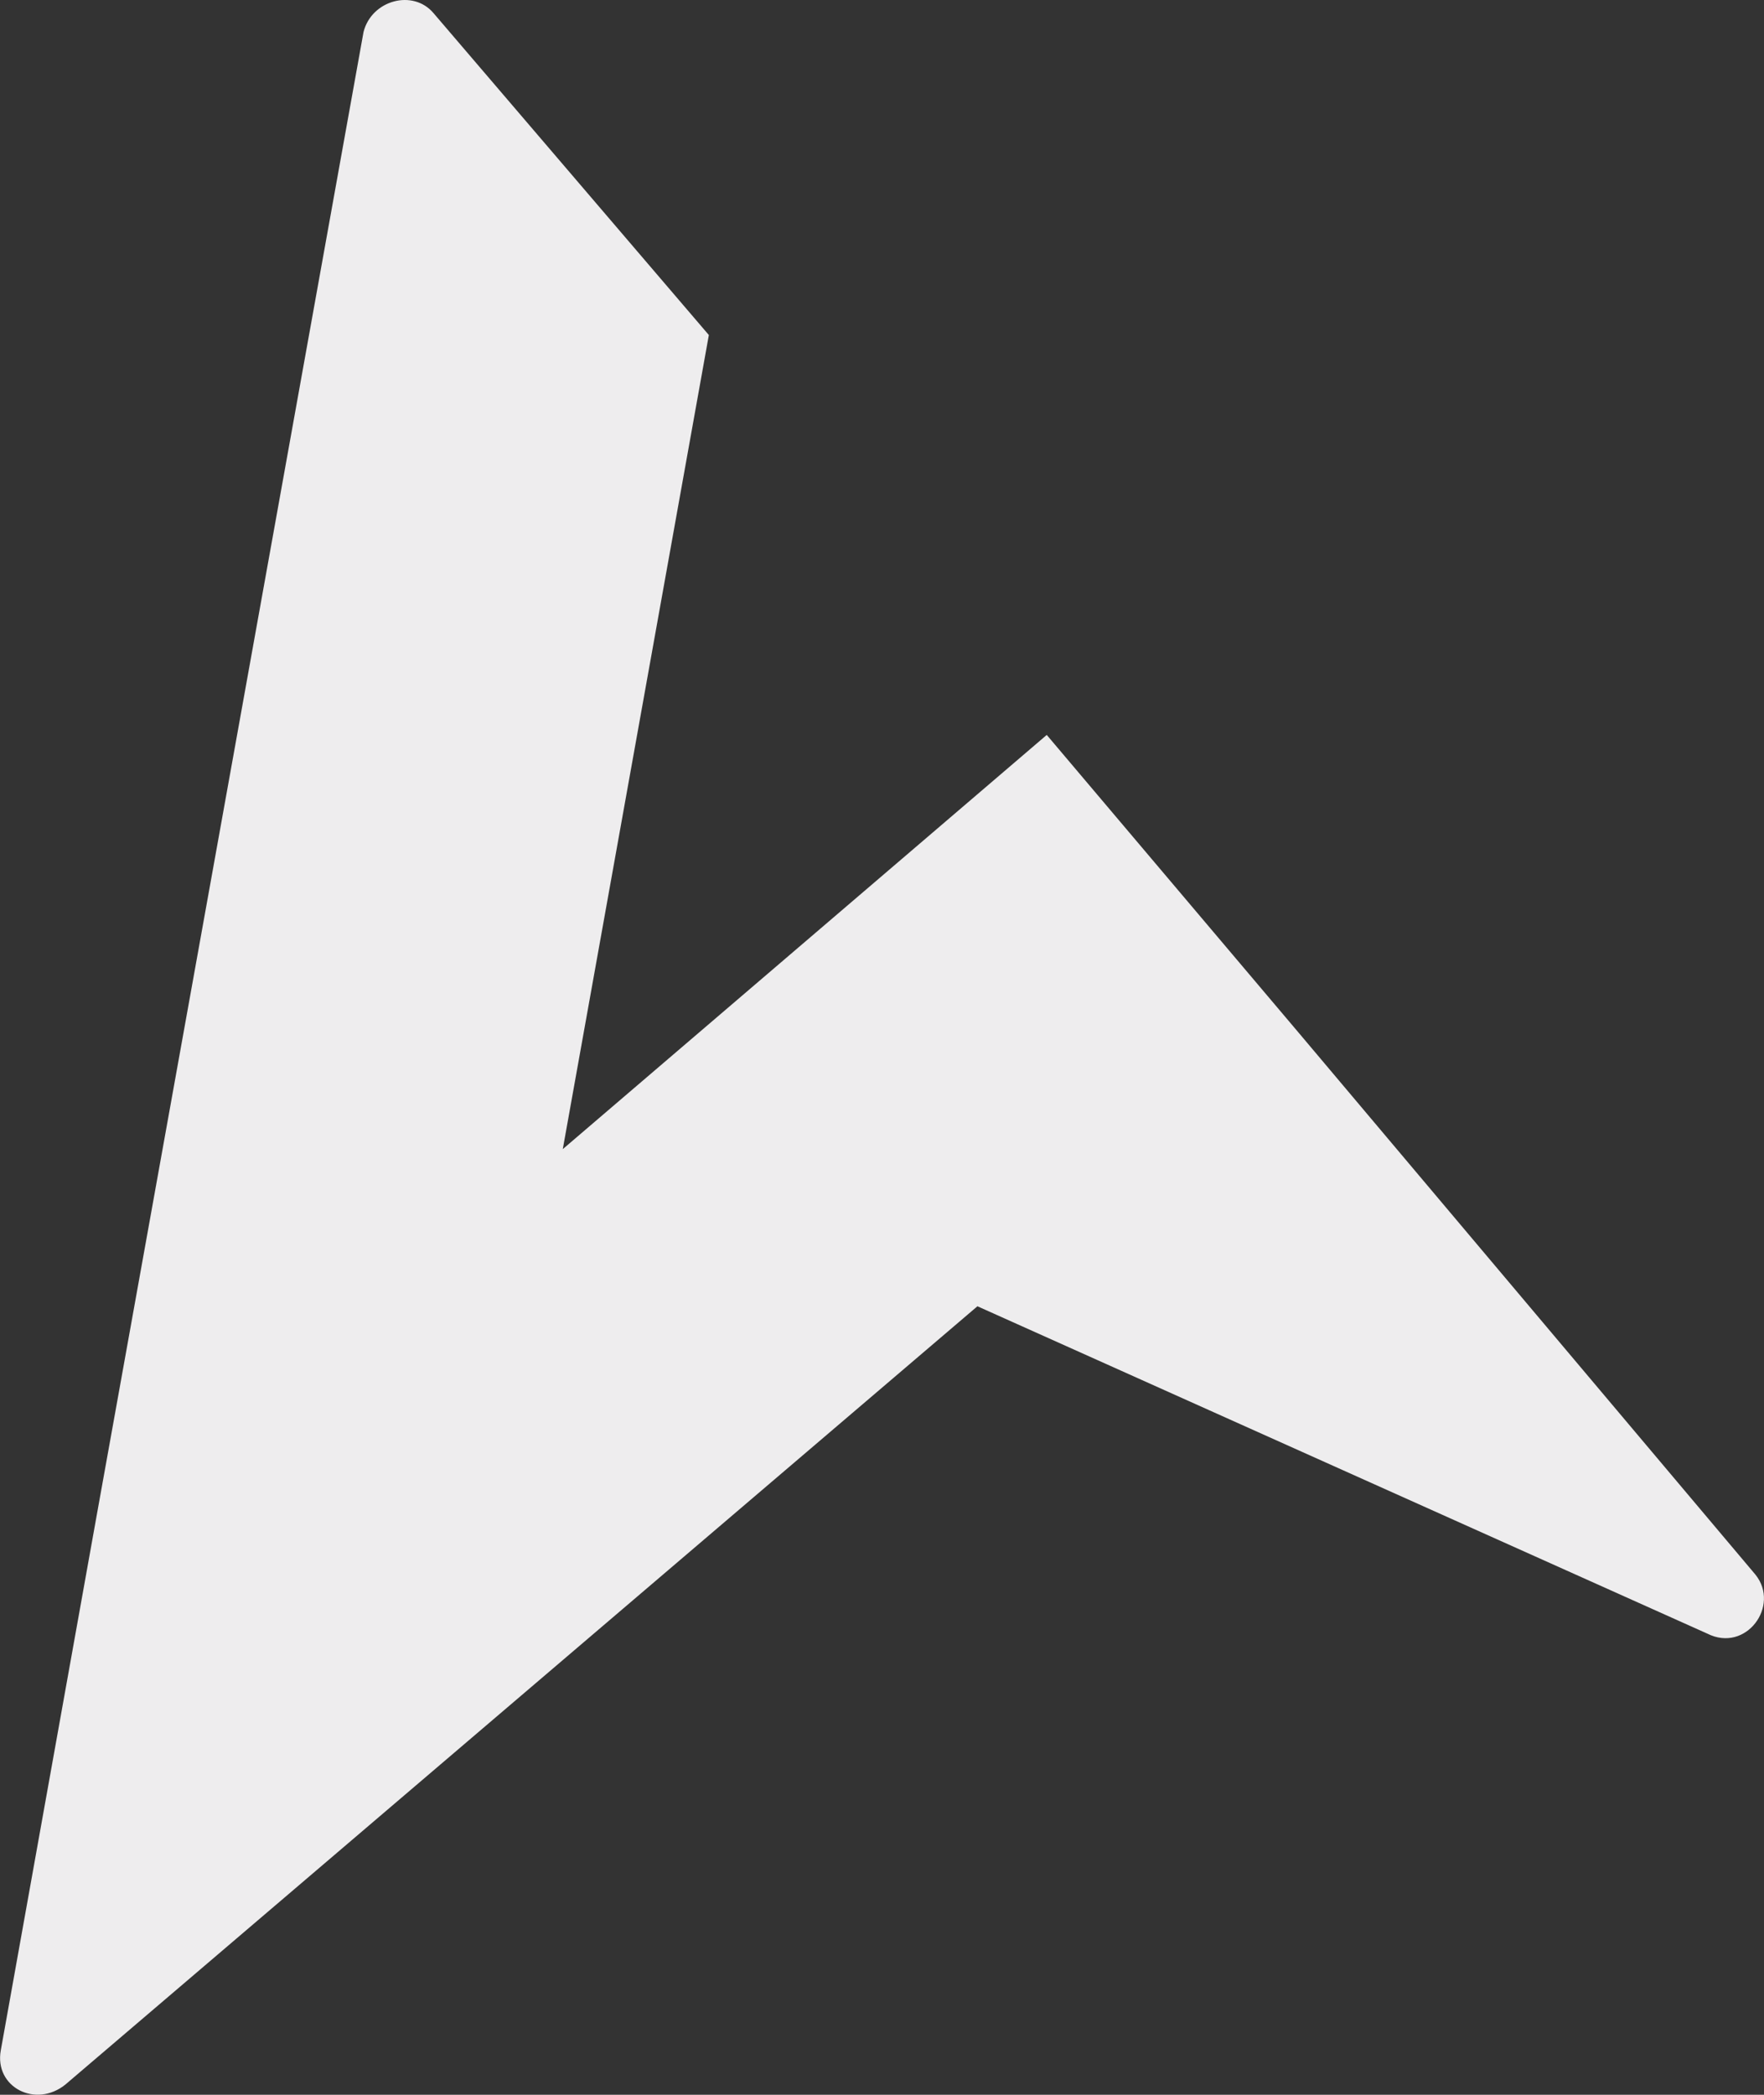 <svg fill="none" xmlns="http://www.w3.org/2000/svg" viewBox="-551.35 0.92 684.2 812.47">
<rect x="-551.35" y="0.92" width="684.2" height="812.47" fill="#333333" stroke="none"/>
<path d="M-47.506 401.625L129.543 611.664C139.258 623.774 125.833 642.084 110.87 634.533L-172.239 507.562L-525.925 809.366C-537.428 818.753 -553.66 810.492 -551.039 796.127L-513.43 586.372L-410.345 13.315C-407.199 0.912 -391.102 -3.401 -383.181 6.037L-276.409 130.864L-333.063 446.611L-145.351 285.966L-47.506 401.625Z" fill="#EEEDEE"/>
</svg>